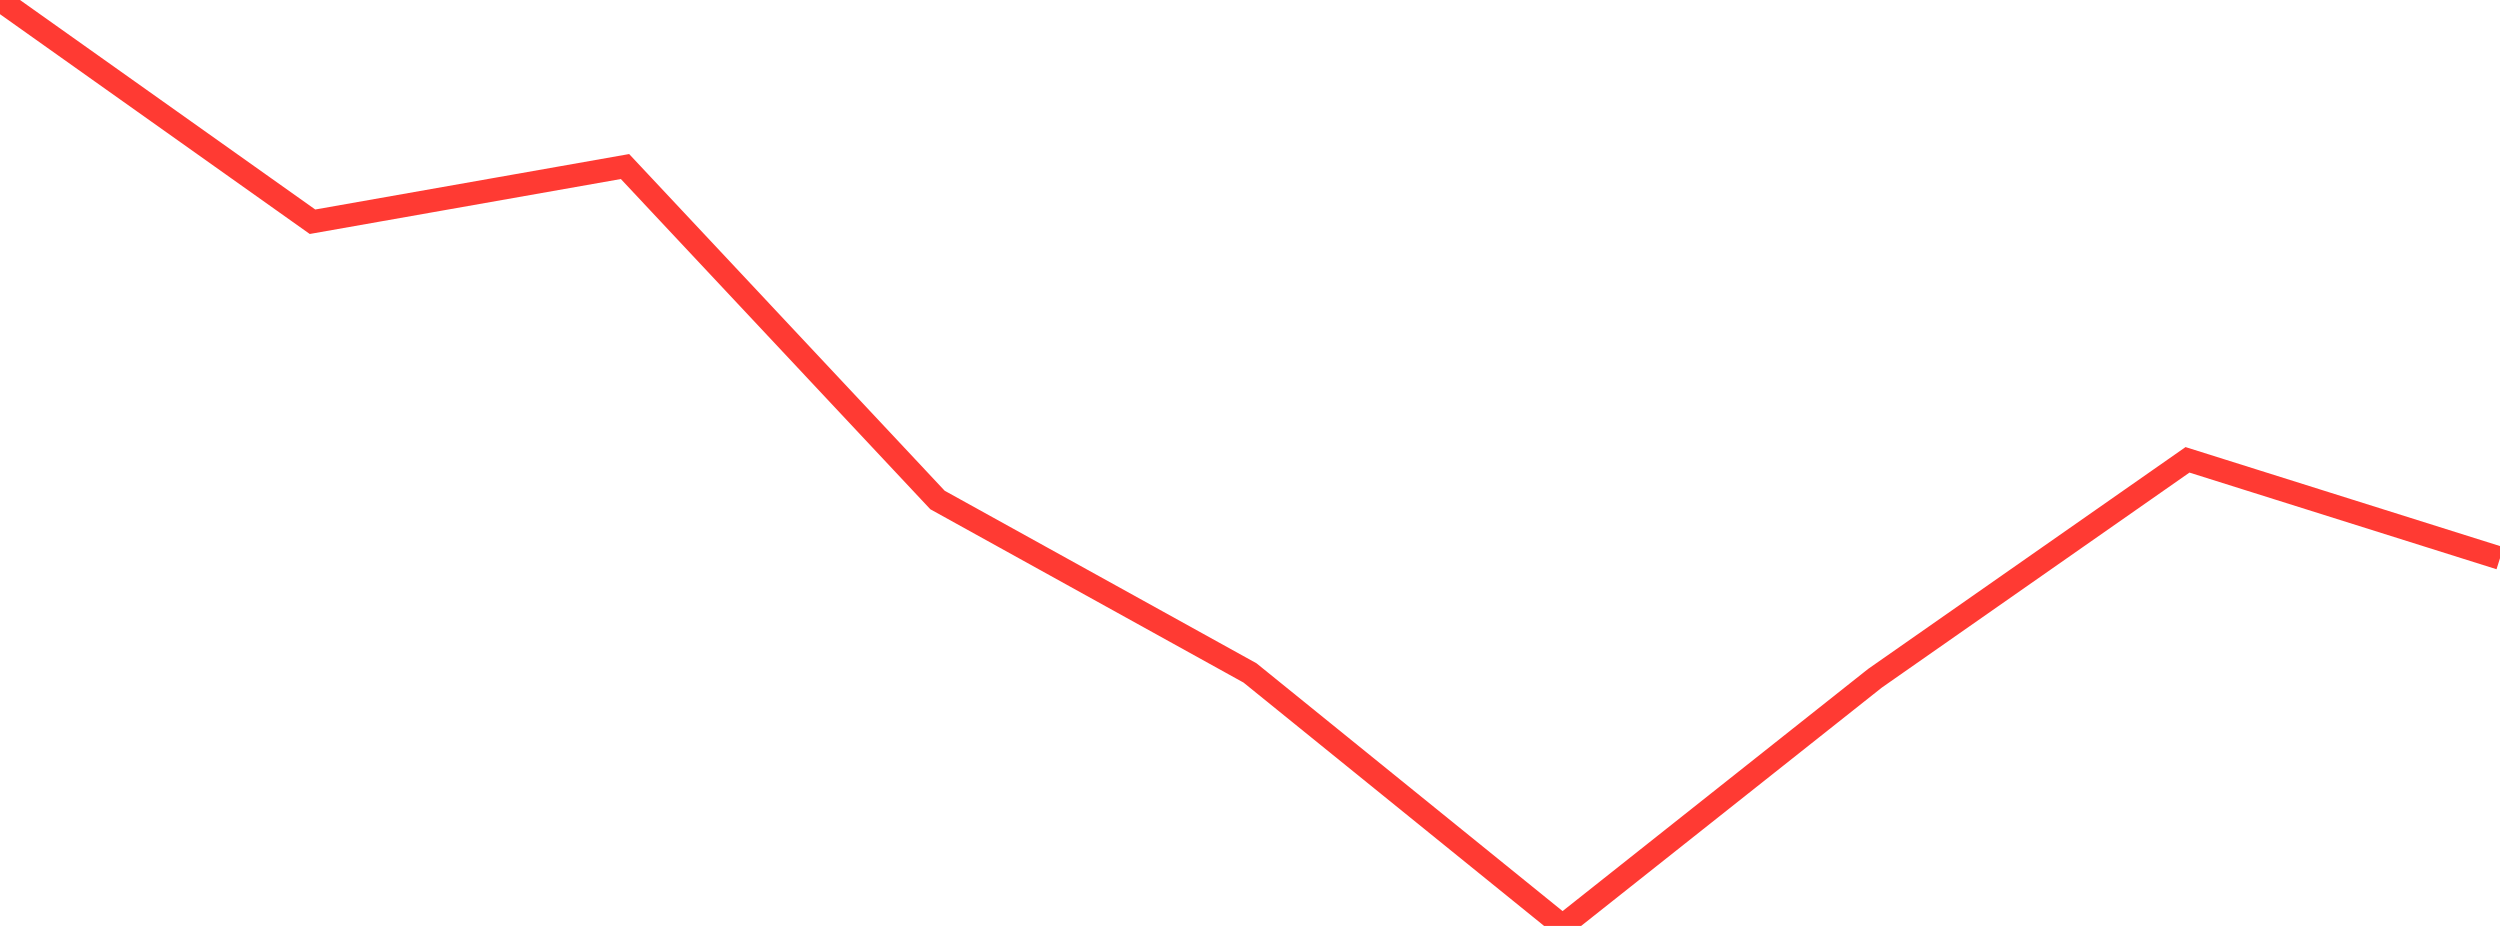 <?xml version="1.0" standalone="no"?>
<!DOCTYPE svg PUBLIC "-//W3C//DTD SVG 1.1//EN" "http://www.w3.org/Graphics/SVG/1.1/DTD/svg11.dtd">

<svg width="135" height="50" viewBox="0 0 135 50" preserveAspectRatio="none" 
  xmlns="http://www.w3.org/2000/svg"
  xmlns:xlink="http://www.w3.org/1999/xlink">


<polyline points="0.0, 0.0 16.875, 11.974 33.75, 8.993 50.625, 27 67.5, 36.338 84.375, 50.0 101.25, 36.625 118.125, 24.831 135.0, 30.143" fill="none" stroke="#ff3a33" stroke-width="1.25"/>

</svg>